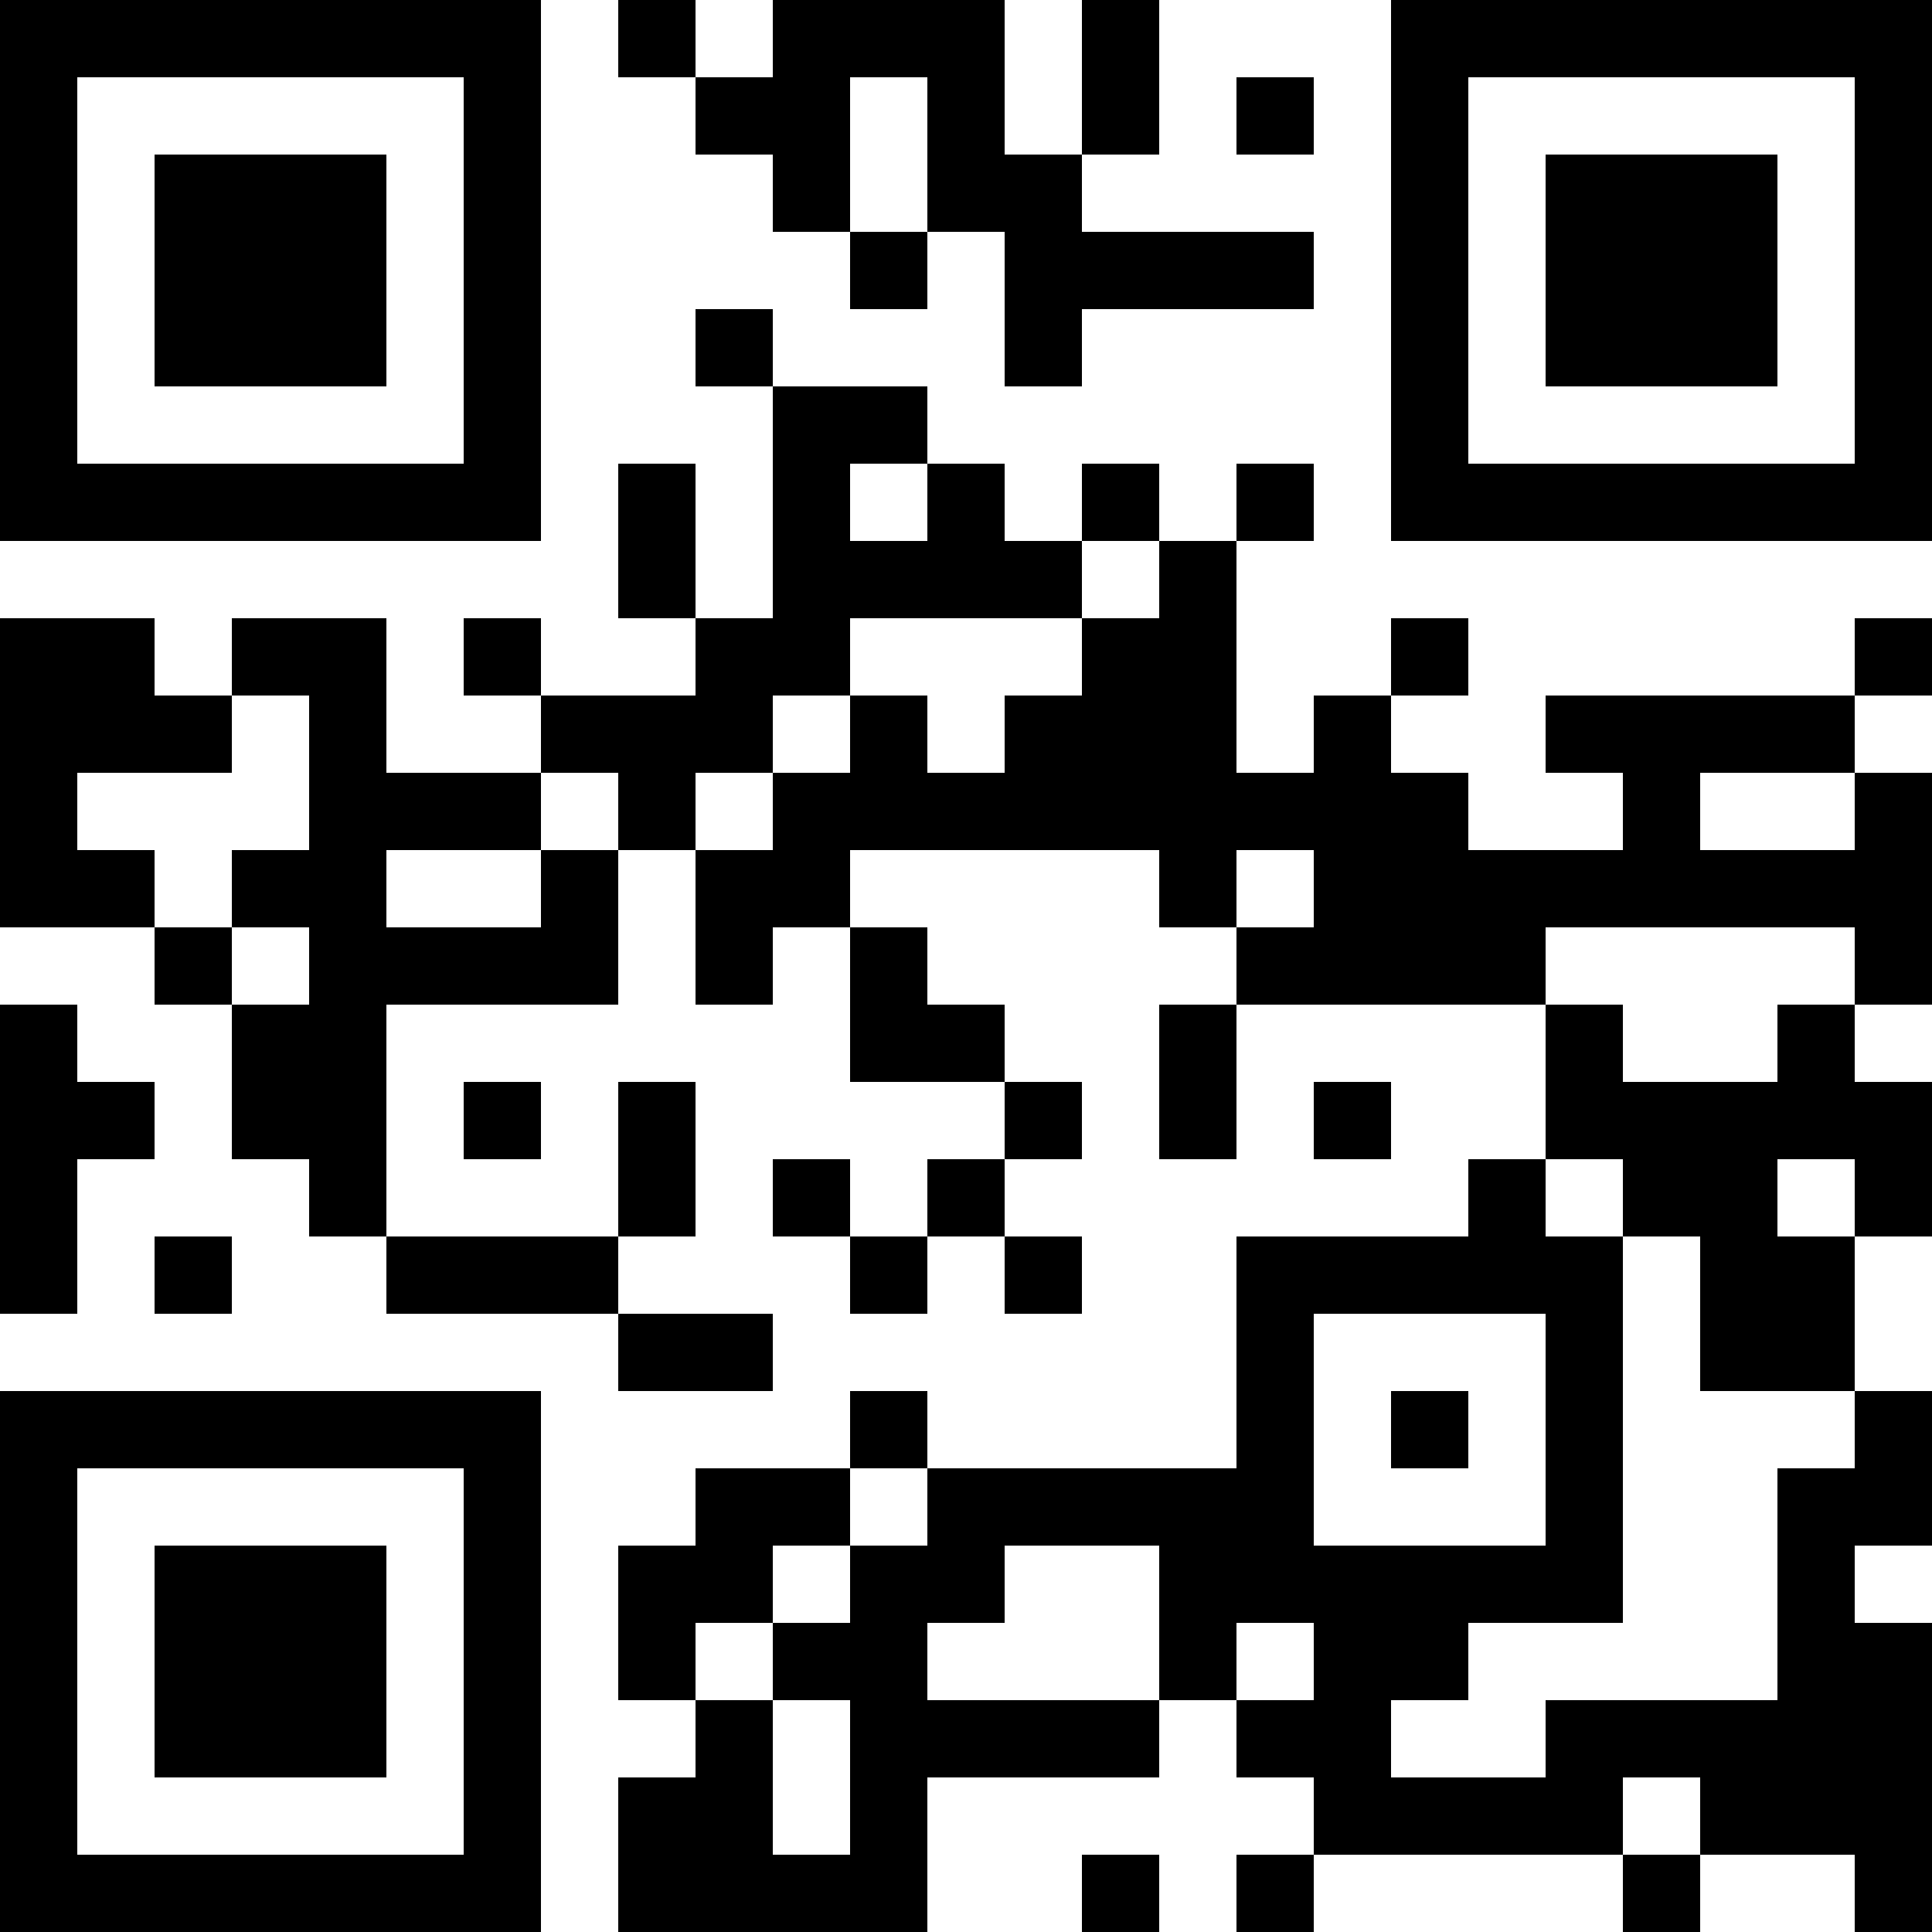 <?xml version="1.0" encoding="UTF-8"?>
<svg xmlns="http://www.w3.org/2000/svg" version="1.1" width="1000" height="1000" viewBox="0 0 1000 1000"><rect x="0" y="0" width="1000" height="1000" fill="#ffffff"/><g transform="scale(40)"><g transform="translate(0,0)"><path fill-rule="evenodd" d="M8 0L8 1L9 1L9 2L10 2L10 3L11 3L11 4L12 4L12 3L13 3L13 5L14 5L14 4L17 4L17 3L14 3L14 2L15 2L15 0L14 0L14 2L13 2L13 0L10 0L10 1L9 1L9 0ZM11 1L11 3L12 3L12 1ZM16 1L16 2L17 2L17 1ZM9 4L9 5L10 5L10 8L9 8L9 6L8 6L8 8L9 8L9 9L7 9L7 8L6 8L6 9L7 9L7 10L5 10L5 8L3 8L3 9L2 9L2 8L0 8L0 12L2 12L2 13L3 13L3 15L4 15L4 16L5 16L5 17L8 17L8 18L10 18L10 17L8 17L8 16L9 16L9 14L8 14L8 16L5 16L5 13L8 13L8 11L9 11L9 13L10 13L10 12L11 12L11 14L13 14L13 15L12 15L12 16L11 16L11 15L10 15L10 16L11 16L11 17L12 17L12 16L13 16L13 17L14 17L14 16L13 16L13 15L14 15L14 14L13 14L13 13L12 13L12 12L11 12L11 11L15 11L15 12L16 12L16 13L15 13L15 15L16 15L16 13L20 13L20 15L19 15L19 16L16 16L16 19L12 19L12 18L11 18L11 19L9 19L9 20L8 20L8 22L9 22L9 23L8 23L8 25L12 25L12 23L15 23L15 22L16 22L16 23L17 23L17 24L16 24L16 25L17 25L17 24L21 24L21 25L22 25L22 24L24 24L24 25L25 25L25 21L24 21L24 20L25 20L25 18L24 18L24 16L25 16L25 14L24 14L24 13L25 13L25 10L24 10L24 9L25 9L25 8L24 8L24 9L20 9L20 10L21 10L21 11L19 11L19 10L18 10L18 9L19 9L19 8L18 8L18 9L17 9L17 10L16 10L16 7L17 7L17 6L16 6L16 7L15 7L15 6L14 6L14 7L13 7L13 6L12 6L12 5L10 5L10 4ZM11 6L11 7L12 7L12 6ZM14 7L14 8L11 8L11 9L10 9L10 10L9 10L9 11L10 11L10 10L11 10L11 9L12 9L12 10L13 10L13 9L14 9L14 8L15 8L15 7ZM3 9L3 10L1 10L1 11L2 11L2 12L3 12L3 13L4 13L4 12L3 12L3 11L4 11L4 9ZM7 10L7 11L5 11L5 12L7 12L7 11L8 11L8 10ZM22 10L22 11L24 11L24 10ZM16 11L16 12L17 12L17 11ZM20 12L20 13L21 13L21 14L23 14L23 13L24 13L24 12ZM0 13L0 17L1 17L1 15L2 15L2 14L1 14L1 13ZM6 14L6 15L7 15L7 14ZM17 14L17 15L18 15L18 14ZM20 15L20 16L21 16L21 21L19 21L19 22L18 22L18 23L20 23L20 22L23 22L23 19L24 19L24 18L22 18L22 16L21 16L21 15ZM23 15L23 16L24 16L24 15ZM2 16L2 17L3 17L3 16ZM17 17L17 20L20 20L20 17ZM18 18L18 19L19 19L19 18ZM11 19L11 20L10 20L10 21L9 21L9 22L10 22L10 24L11 24L11 22L10 22L10 21L11 21L11 20L12 20L12 19ZM13 20L13 21L12 21L12 22L15 22L15 20ZM16 21L16 22L17 22L17 21ZM21 23L21 24L22 24L22 23ZM14 24L14 25L15 25L15 24ZM0 0L0 7L7 7L7 0ZM1 1L1 6L6 6L6 1ZM2 2L2 5L5 5L5 2ZM18 0L18 7L25 7L25 0ZM19 1L19 6L24 6L24 1ZM20 2L20 5L23 5L23 2ZM0 18L0 25L7 25L7 18ZM1 19L1 24L6 24L6 19ZM2 20L2 23L5 23L5 20Z" fill="#000000"/></g></g></svg>
